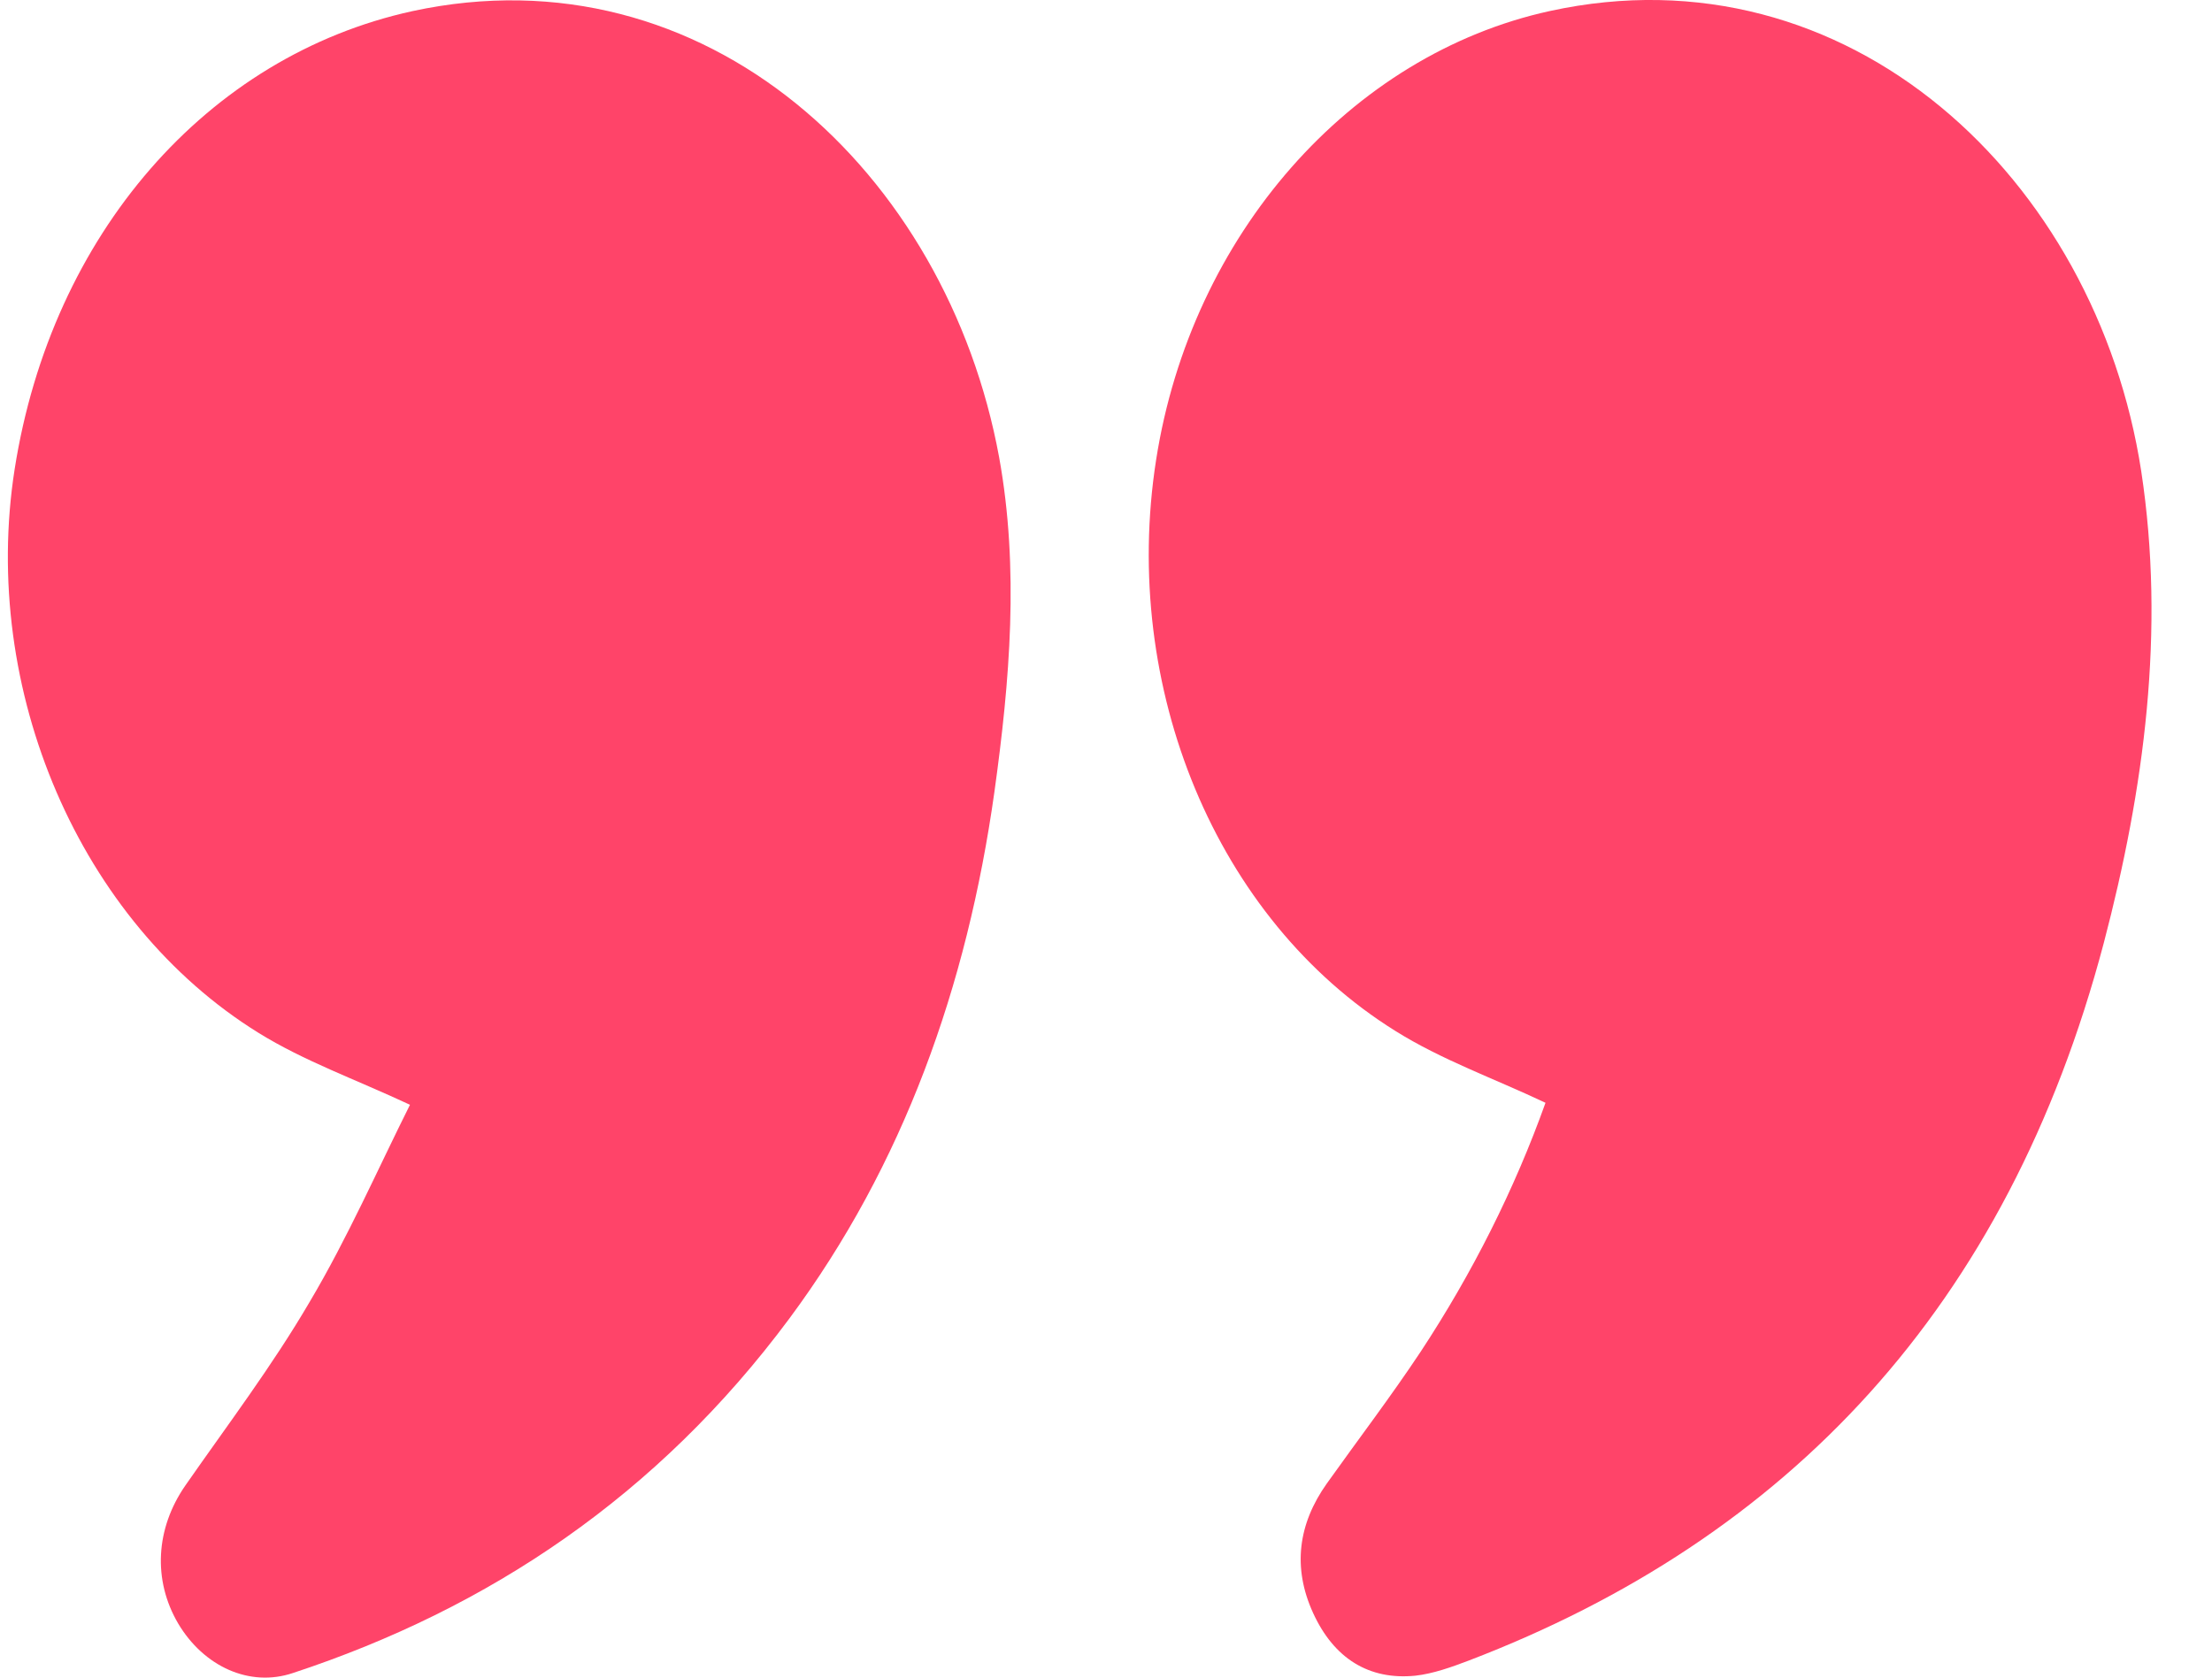 <svg xmlns="http://www.w3.org/2000/svg" width="29" height="22" viewBox="0 0 29 22" fill="none"><path d="M20.262 14.462C19.584 14.141 18.898 13.899 18.291 13.518C15.945 12.055 14.69 9.017 15.157 6.031C15.617 3.08 17.706 0.717 20.317 0.145C24.23 -0.711 27.48 2.335 28.072 6.178C28.391 8.273 28.111 10.35 27.581 12.367C26.318 17.145 23.442 20.174 19.257 21.776C19.031 21.862 18.789 21.949 18.555 21.975C17.948 22.035 17.488 21.75 17.215 21.152C16.942 20.555 17.02 19.984 17.394 19.456C17.807 18.876 18.236 18.313 18.626 17.725C19.304 16.695 19.857 15.595 20.262 14.462Z" fill="#FF4469"></path><path d="M5.375 14.488C4.651 14.15 3.988 13.916 3.388 13.544C1.042 12.09 -0.26 9.043 0.192 6.153C0.676 3.071 2.718 0.734 5.407 0.146C9.249 -0.685 12.413 2.258 13.099 5.997C13.364 7.46 13.239 8.931 13.037 10.385C12.678 12.938 11.844 15.275 10.348 17.292C8.625 19.612 6.412 21.092 3.84 21.94C3.271 22.131 2.671 21.854 2.336 21.291C2.001 20.72 2.04 20.045 2.429 19.482C2.983 18.686 3.567 17.915 4.058 17.076C4.557 16.236 4.955 15.327 5.375 14.488Z" fill="#FF4469"></path></svg>